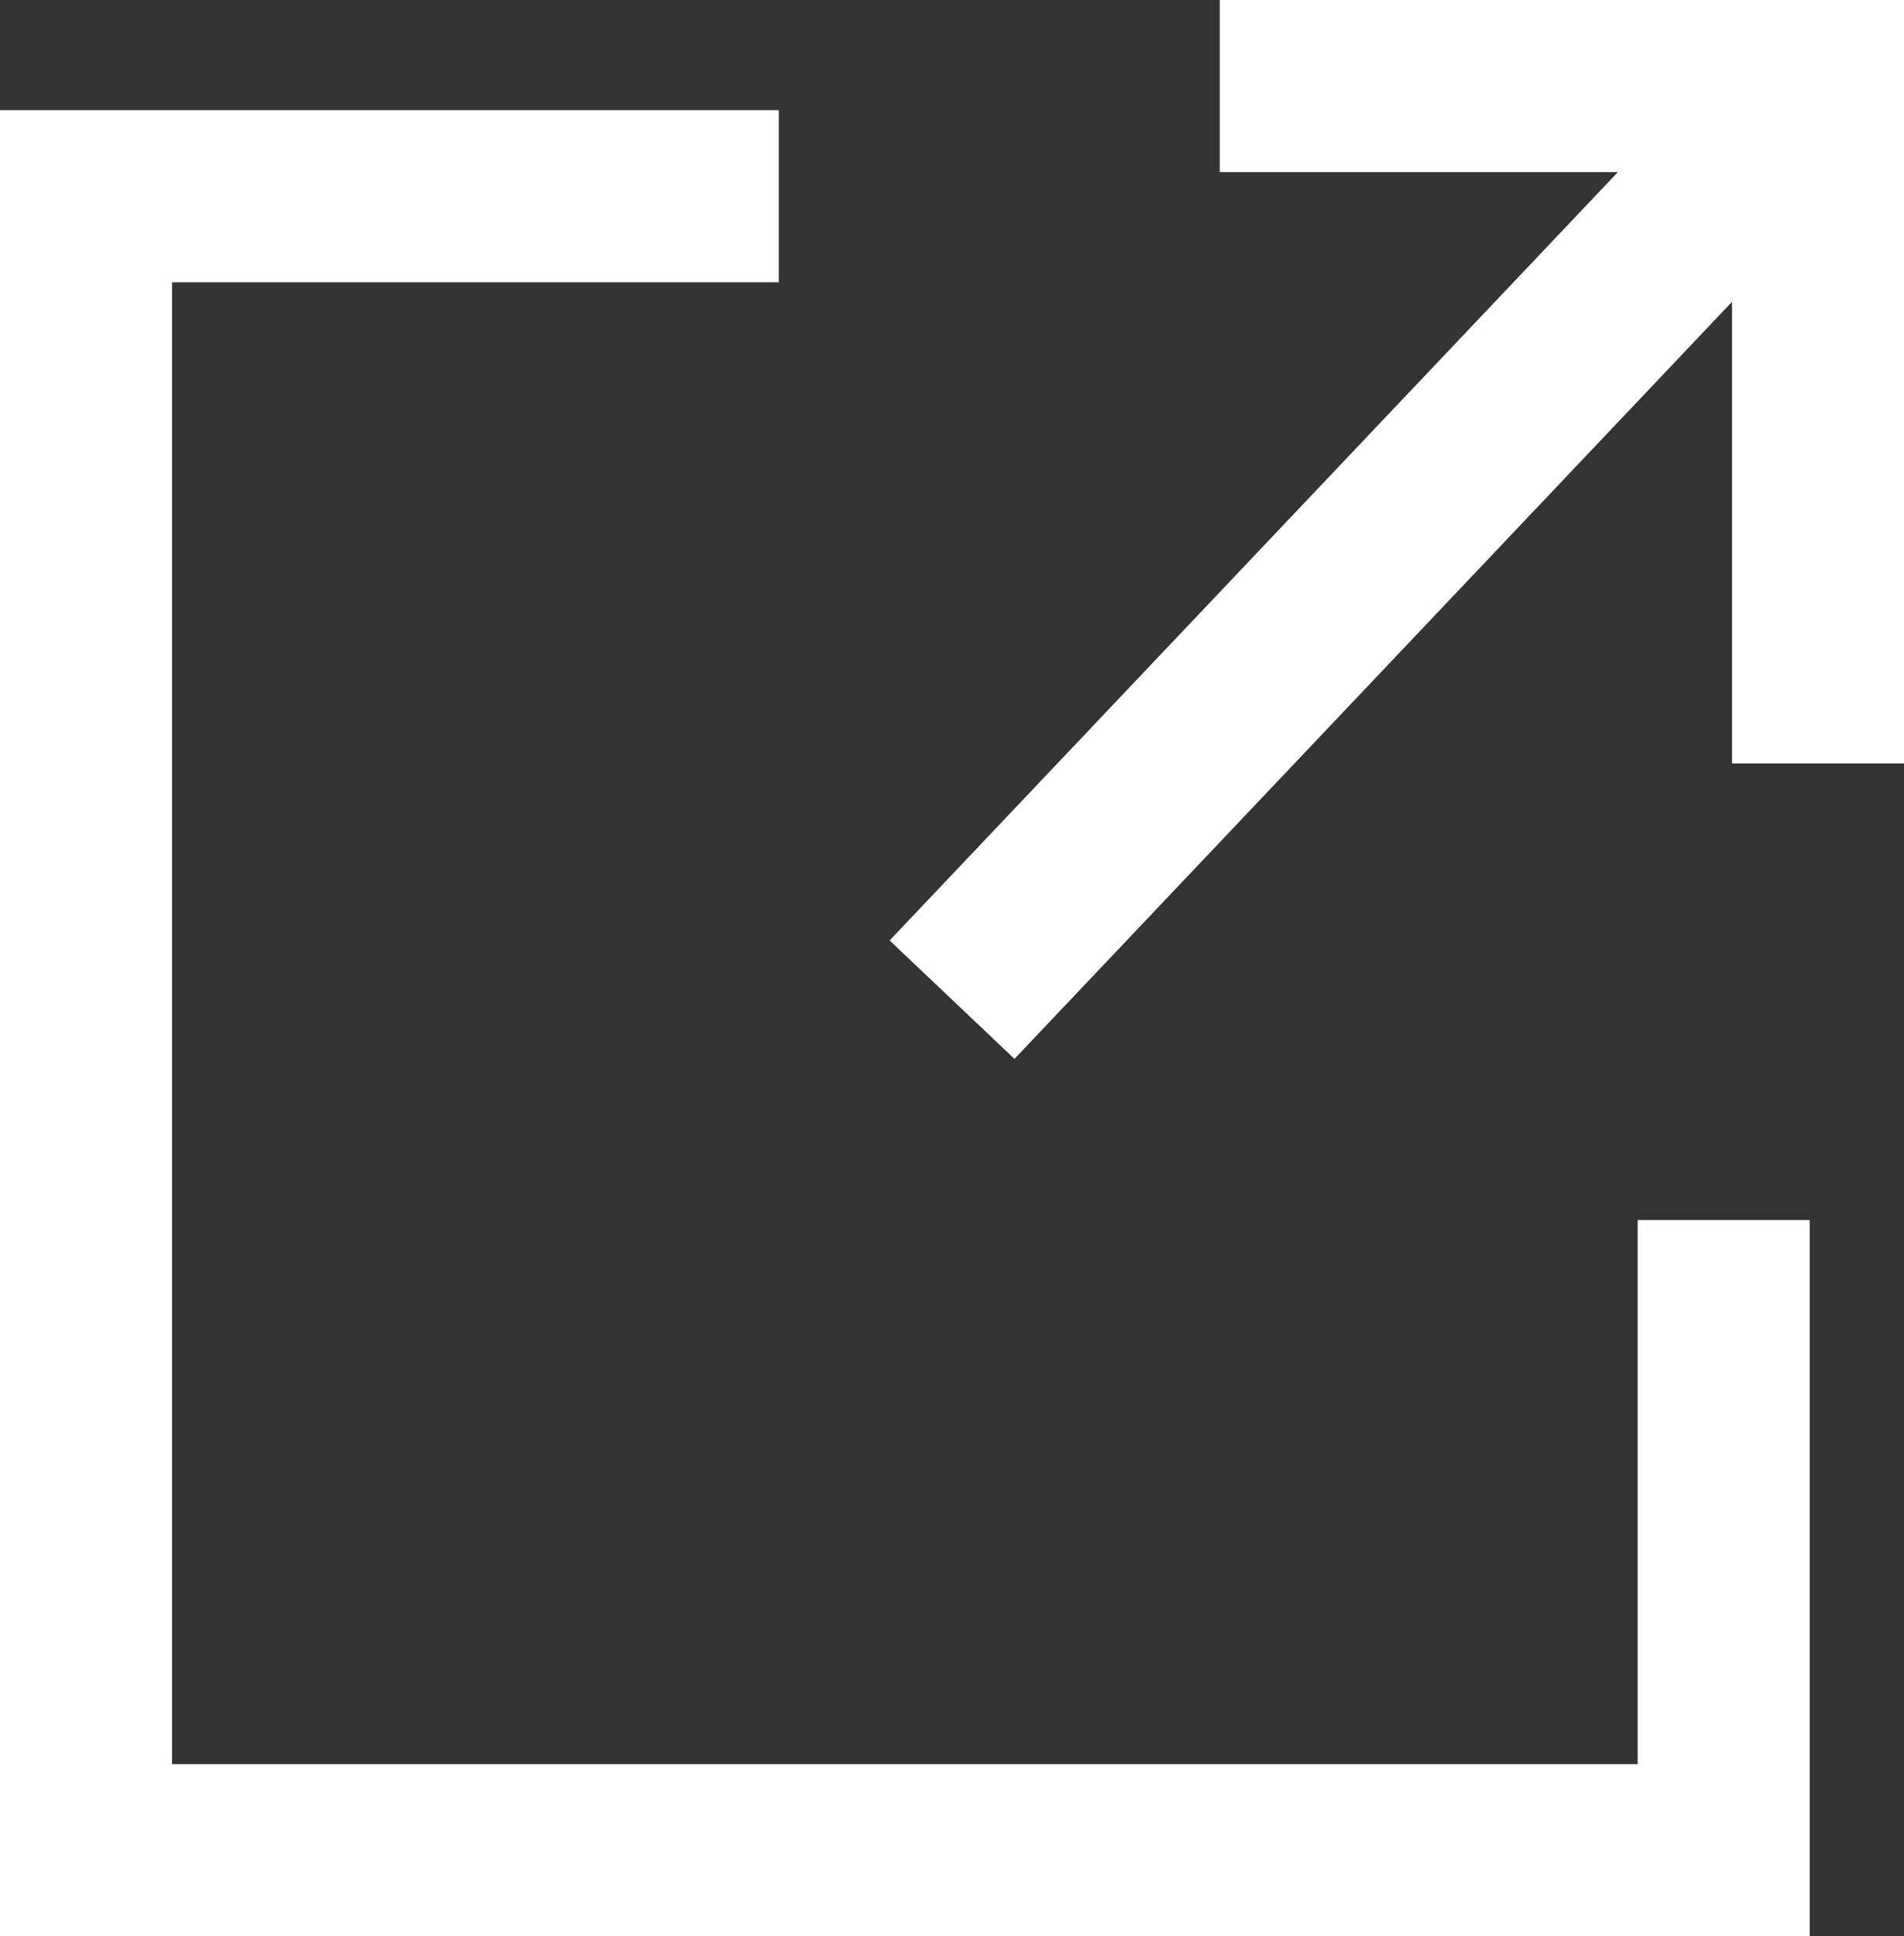 <svg xmlns="http://www.w3.org/2000/svg" width="22.133" height="22.5" viewBox="0 0 22.133 22.5">
  <rect x="0" y="0" width="22.133" height="22.5" fill="#333333" stroke="none"/>
  <g id="Group_3161" data-name="Group 3161" transform="translate(18285.666 4676.333)">
    <path id="Path_2438" data-name="Path 2438" d="M-18276.613-4670.667h-8.053v19.219h19.037v-7.322" transform="translate(0 -3.386)" fill="none" stroke="#fff" stroke-width="2"/>
    <path id="Path_2439" data-name="Path 2439" d="M-18236.666-4675.333h6.955v7.871" transform="translate(-34.821)" fill="none" stroke="#fff" stroke-width="2"/>
    <path id="Path_2440" data-name="Path 2440" d="M-18237.934-4675.333l-10.066,10.616" transform="translate(-26.599)" fill="none" stroke="#fff" stroke-width="2"/>
  </g>
</svg>

